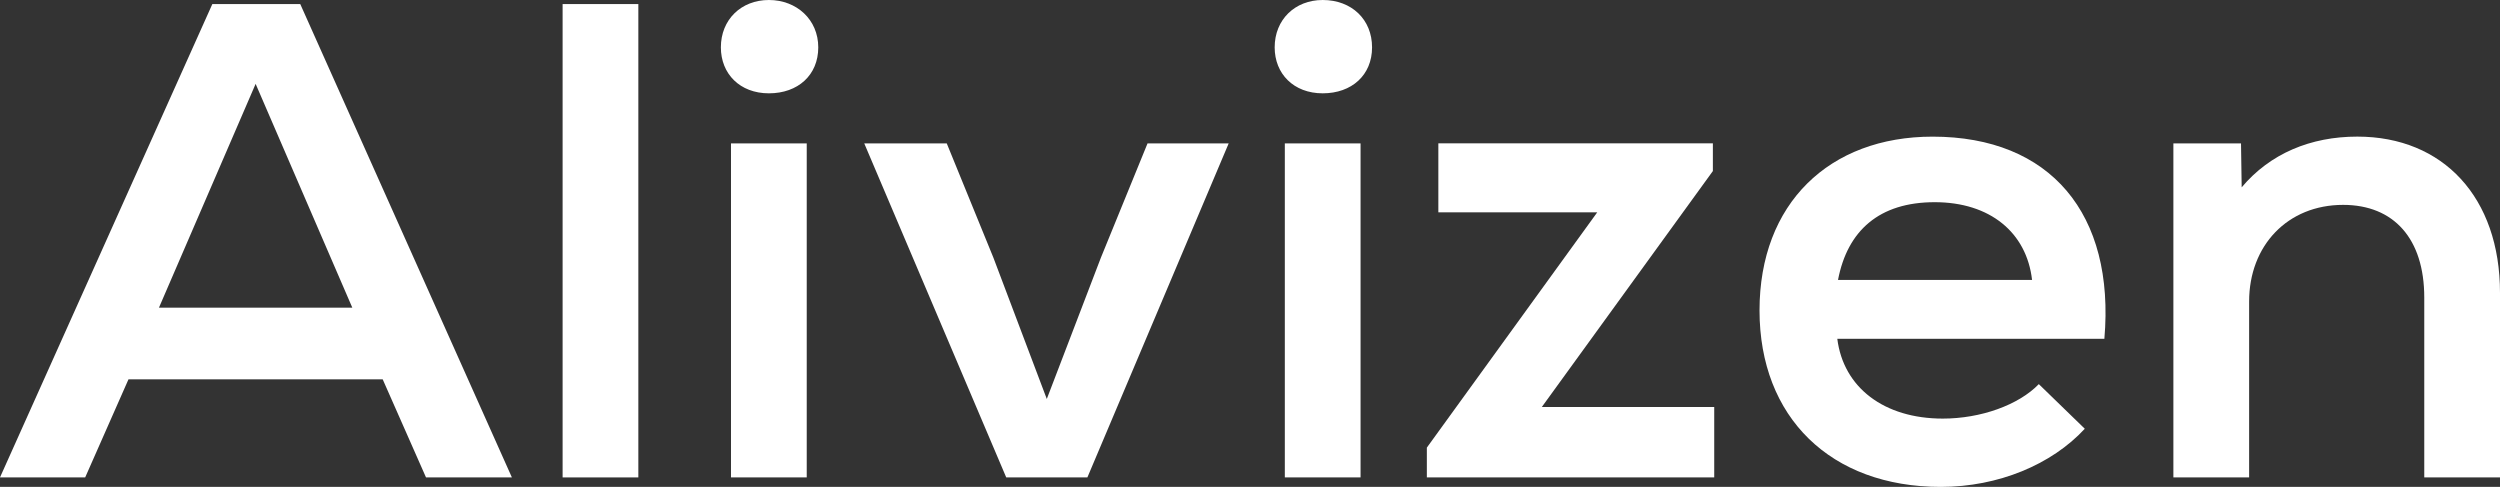 <svg viewBox="0 0 817.31 159.17" xmlns="http://www.w3.org/2000/svg" data-name="Camada 2" id="Camada_2">
  <rect x="0" y="0" width="817.31" height="159.17" fill="#333333" stroke="none"/>
  <defs>
    <style>
      .cls-1 {
        fill: #fff;
      }
    </style>
  </defs>
  <g id="graphics">
    <g>
      <path d="M125.13,124.02H42l-14.15,32.05H0L69.42,1.33h28.74l69.19,154.75h-28.08l-14.15-32.05ZM51.95,100.59h63.23l-31.61-73.17-31.61,73.17Z" class="cls-1"></path>
      <path d="M183.93,1.33h24.76v154.75h-24.76V1.33Z" class="cls-1"></path>
      <path d="M235.67,15.48c0-9.06,6.63-15.48,15.7-15.48s16.14,6.41,16.14,15.48-6.63,15.03-16.14,15.03-15.7-6.41-15.7-15.03ZM238.98,46.87h24.76v109.21h-24.76V46.87Z" class="cls-1"></path>
      <path d="M401.69,46.87l-46.2,109.21h-26.53l-46.42-109.21h26.97l15.25,37.36,17.46,46.2,17.69-46.2,15.25-37.36h26.53Z" class="cls-1"></path>
      <path d="M416.72,15.48c0-9.06,6.63-15.48,15.7-15.48,9.51,0,16.14,6.41,16.14,15.48s-6.63,15.03-16.14,15.03-15.7-6.41-15.7-15.03ZM420.04,46.87h24.76v109.21h-24.76V46.87Z" class="cls-1"></path>
      <path d="M560.42,133.08v22.99h-93.95v-9.73l55.71-76.93h-51.95v-22.55h89.75v9.06l-55.93,77.15h56.37Z" class="cls-1"></path>
      <path d="M687.98,110.76h-87.32c1.99,15.92,15.25,26.09,34.49,26.09,12.38,0,24.76-4.42,31.39-11.27l15.03,14.59c-10.83,11.72-28.3,19.01-47.09,19.01-36.03,0-59.25-22.77-59.25-57.7s22.77-56.81,56.59-56.81c38.47,0,59.69,25.2,56.15,66.1ZM600.88,91.52h63.45c-1.77-15.48-13.71-25.42-31.83-25.42s-28.52,9.28-31.61,25.42Z" class="cls-1"></path>
      <path d="M817.31,95.72v60.35h-24.76v-58.8c0-19.23-9.95-30.29-26.53-30.29-18.13,0-30.73,13.26-30.73,31.61v57.48h-24.76V46.87h22.11l.22,14.37c9.29-11.05,22.55-16.58,37.8-16.58,28.08,0,46.65,19.9,46.65,51.07Z" class="cls-1"></path>
    </g>
  </g>
</svg>
